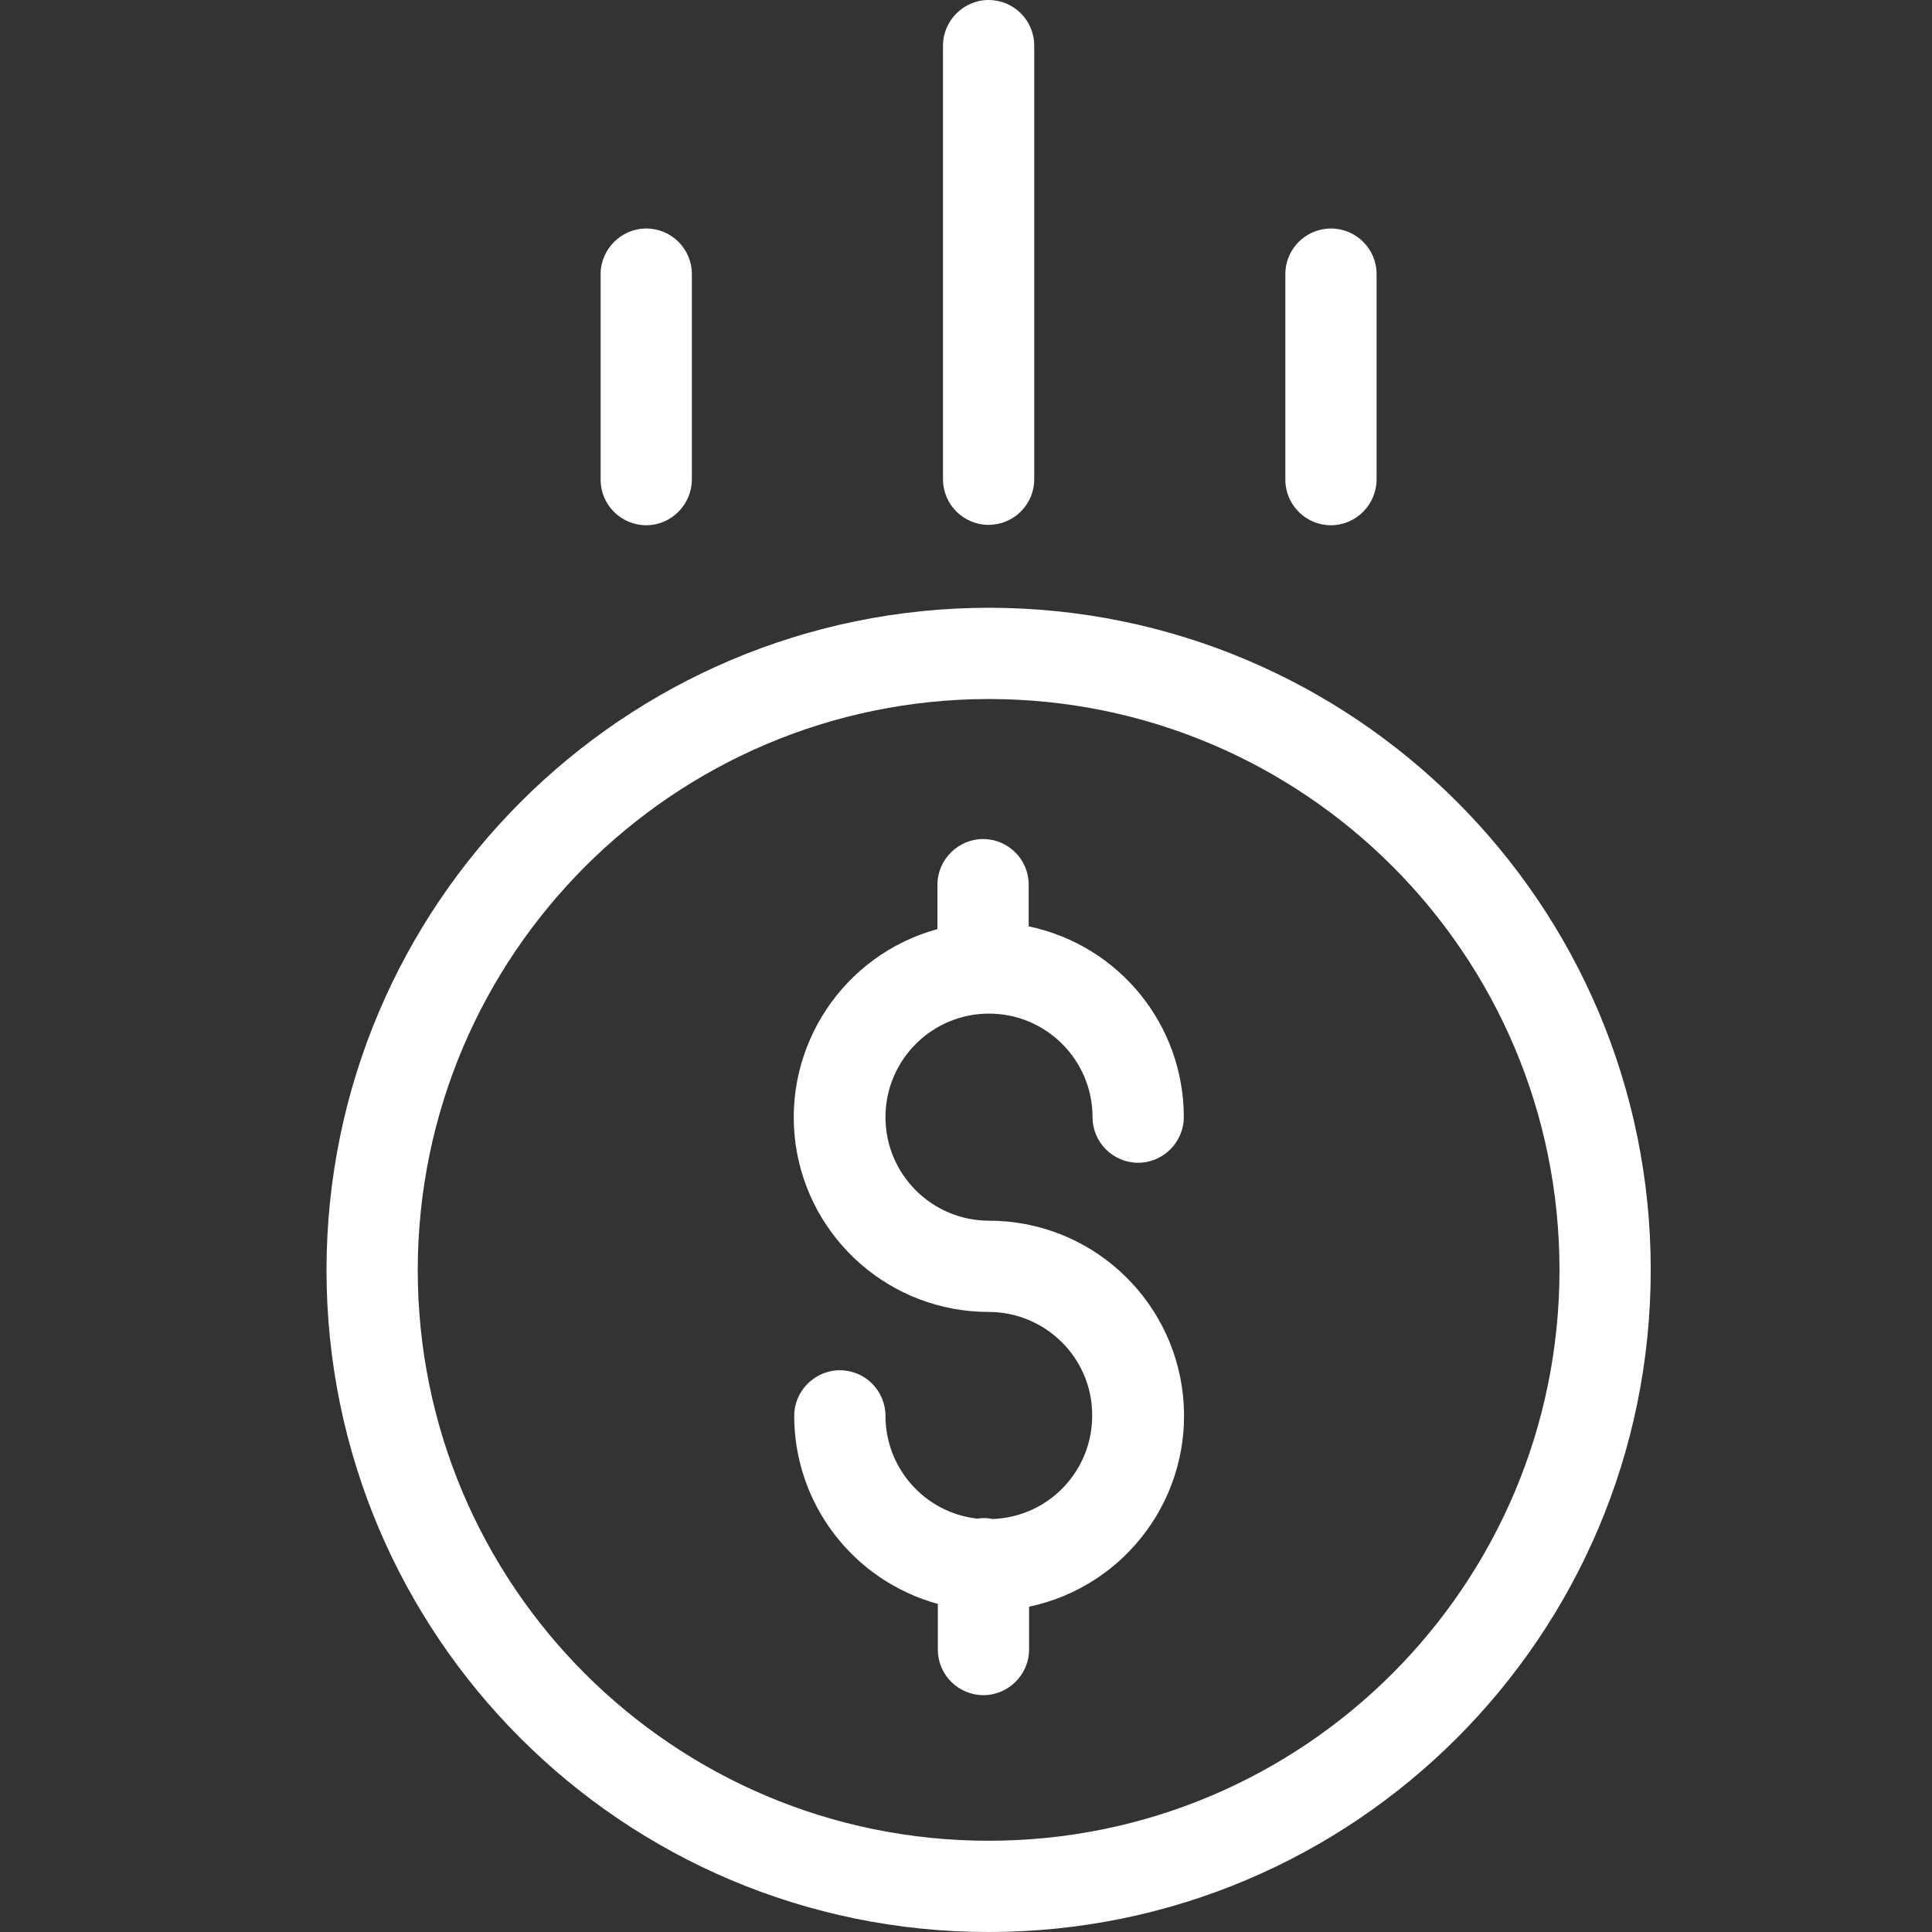 <?xml version="1.0" encoding="utf-8"?>
<!-- Generator: Adobe Illustrator 25.2.0, SVG Export Plug-In . SVG Version: 6.00 Build 0)  -->
<svg version="1.1" id="Capa_1" xmlns="http://www.w3.org/2000/svg" xmlns:xlink="http://www.w3.org/1999/xlink" x="0px" y="0px"
	 viewBox="0 0 487 487" style="enable-background:new 0 0 487 487;" xml:space="preserve">
<rect x="0" y="0" width="487" height="487" fill="#333333" stroke="none"/>
<style type="text/css">
	.st0{fill:#FFFFFF;}
</style>
<path class="st0" d="M250.2,382.9c-1.3-0.3-2.6-0.3-3.9-0.1c-13.2-1.5-23.1-12.7-23.1-25.9c0-6.4-5.2-11.5-11.5-11.5
	s-11.5,5.2-11.5,11.5c0,22.1,14.8,41.5,36.2,47.4v11.5c0,6.4,5.2,11.5,11.5,11.5s11.5-5.2,11.5-11.5V405
	c24.6-5.2,41.4-28.1,38.8-53.2c-2.6-25-23.7-44.1-48.9-44.1c-14.4,0-26.1-11.7-26.1-26.1s11.7-26.1,26.1-26.1s26.1,11.7,26.1,26.1
	c0,6.4,5.2,11.5,11.5,11.5s11.5-5.2,11.5-11.5c0-23.3-16.3-43.3-39.1-48.1V223c0-6.4-5.2-11.5-11.5-11.5s-11.5,5.2-11.5,11.5v11.2
	c-23.7,6.5-39,29.5-35.8,53.9c3.3,24.4,24.1,42.6,48.7,42.6c14.2,0,25.9,11.4,26.1,25.6C275.6,370.6,264.4,382.4,250.2,382.9z"/>
<path class="st0" d="M82.3,320.1C82.3,412.3,157,487,249.2,487s166.9-74.7,166.9-166.9s-74.7-166.9-166.9-166.9
	C157.1,153.3,82.4,228,82.3,320.1z M249.2,176.2c79.5,0,143.9,64.4,143.9,143.9S328.7,464,249.2,464s-143.9-64.4-143.9-143.9
	C105.4,240.7,169.8,176.3,249.2,176.2z"/>
<path class="st0" d="M260.7,120.8V11.5c0-6.4-5.2-11.5-11.5-11.5s-11.5,5.2-11.5,11.5v109.3c0,6.4,5.2,11.5,11.5,11.5
	S260.7,127.2,260.7,120.8z"/>
<path class="st0" d="M347,120.8V69.1c0-6.4-5.2-11.5-11.5-11.5S324,62.7,324,69.1v51.8c0,6.4,5.2,11.5,11.5,11.5
	S347,127.2,347,120.8z"/>
<path class="st0" d="M174.4,120.8V69.1c0-6.4-5.2-11.5-11.5-11.5s-11.5,5.2-11.5,11.5v51.8c0,6.4,5.2,11.5,11.5,11.5
	S174.4,127.2,174.4,120.8z"/>
</svg>
